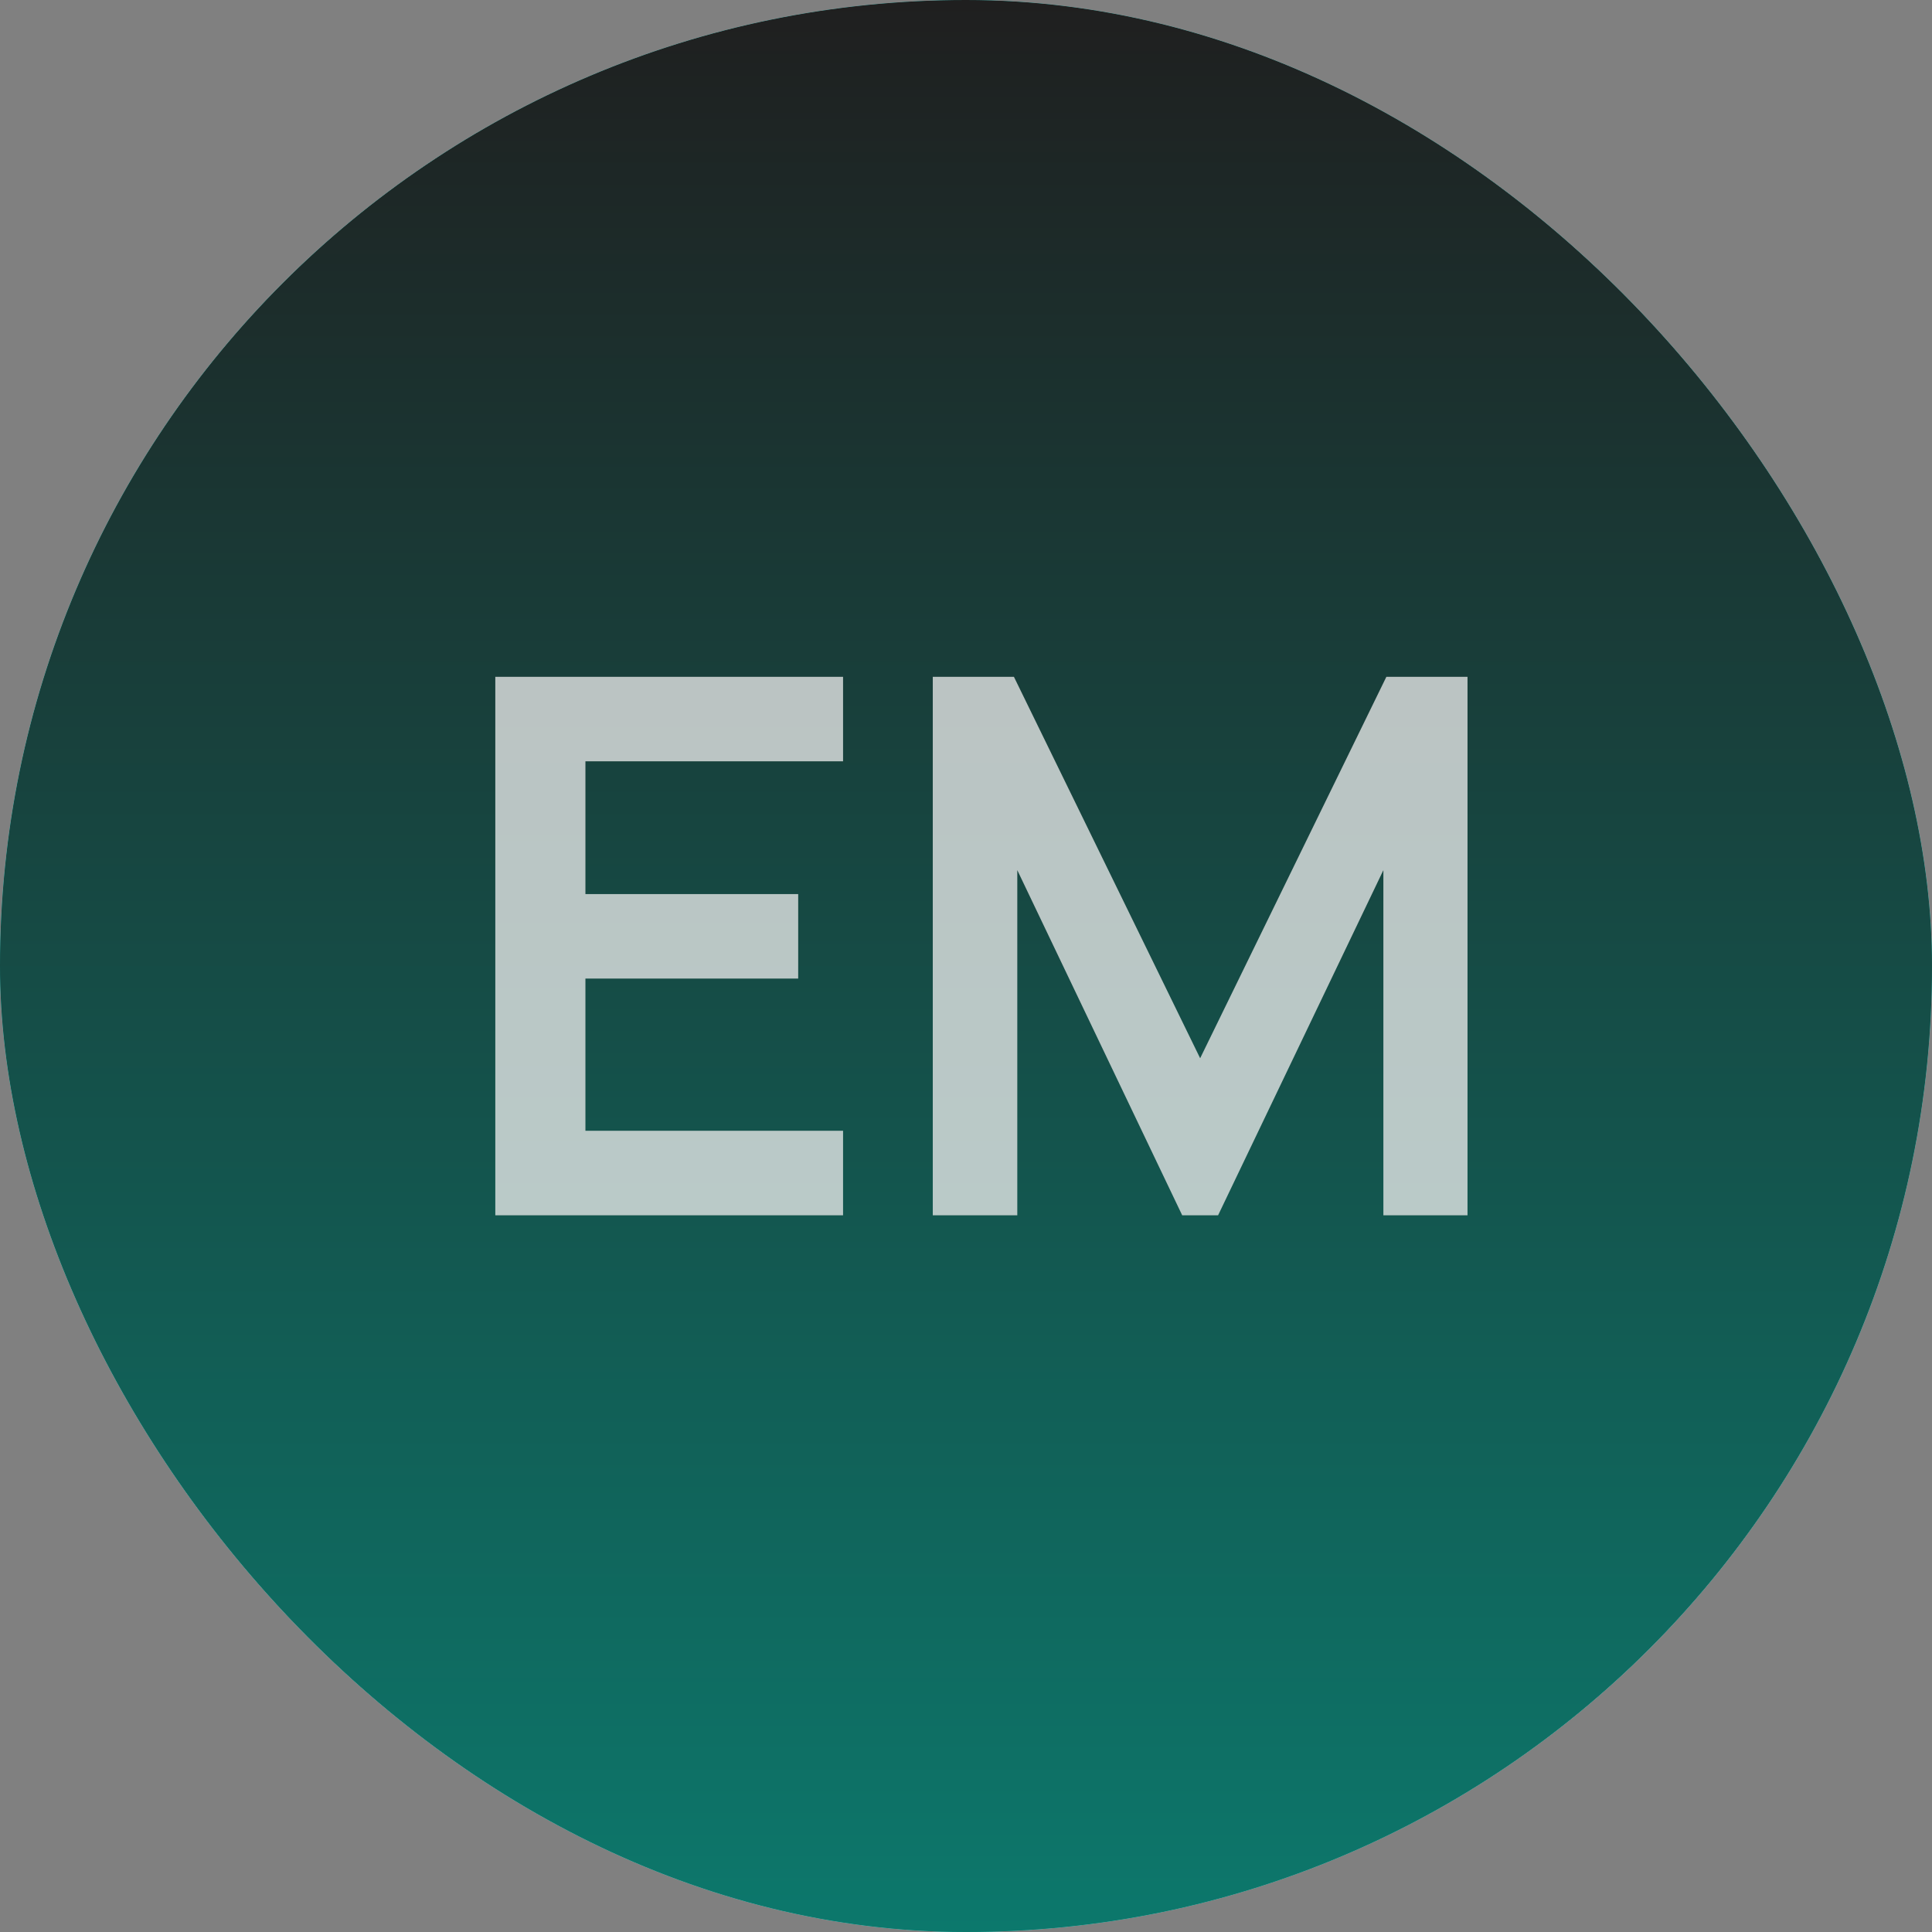 <svg width="62" height="62" viewBox="0 0 62 62" fill="none" xmlns="http://www.w3.org/2000/svg">
<rect x="0" y="0" width="62" height="62" fill="#808080" stroke="none"/>
<rect width="62" height="62" rx="31" fill="#F0F0F0"/>
<rect width="62" height="62" rx="31" fill="#13A8A1"/>
<rect width="62" height="62" rx="31" fill="url(#paint0_linear_246_66)"/>
<path d="M15.895 39V21.72H27.055V24.432H18.787V28.692H25.615V31.404H18.787V36.288H27.055V39H15.895ZM29.934 39V21.72H32.538L38.514 33.96L44.49 21.72H47.094V39H44.394V27.924L39.09 39H37.938L32.646 27.924V39H29.934Z" fill="#242424" fill-opacity="0.2"/>
<path d="M15.895 39V21.72H27.055V24.432H18.787V28.692H25.615V31.404H18.787V36.288H27.055V39H15.895ZM29.934 39V21.72H32.538L38.514 33.96L44.49 21.72H47.094V39H44.394V27.924L39.09 39H37.938L32.646 27.924V39H29.934Z" fill="white" fill-opacity="0.7"/>
<defs>
<linearGradient id="paint0_linear_246_66" x1="31" y1="0" x2="31" y2="62" gradientUnits="userSpaceOnUse">
<stop stop-color="#1F1F1F"/>
<stop offset="1" stop-color="#0C786C"/>
</linearGradient>
</defs>
</svg>
